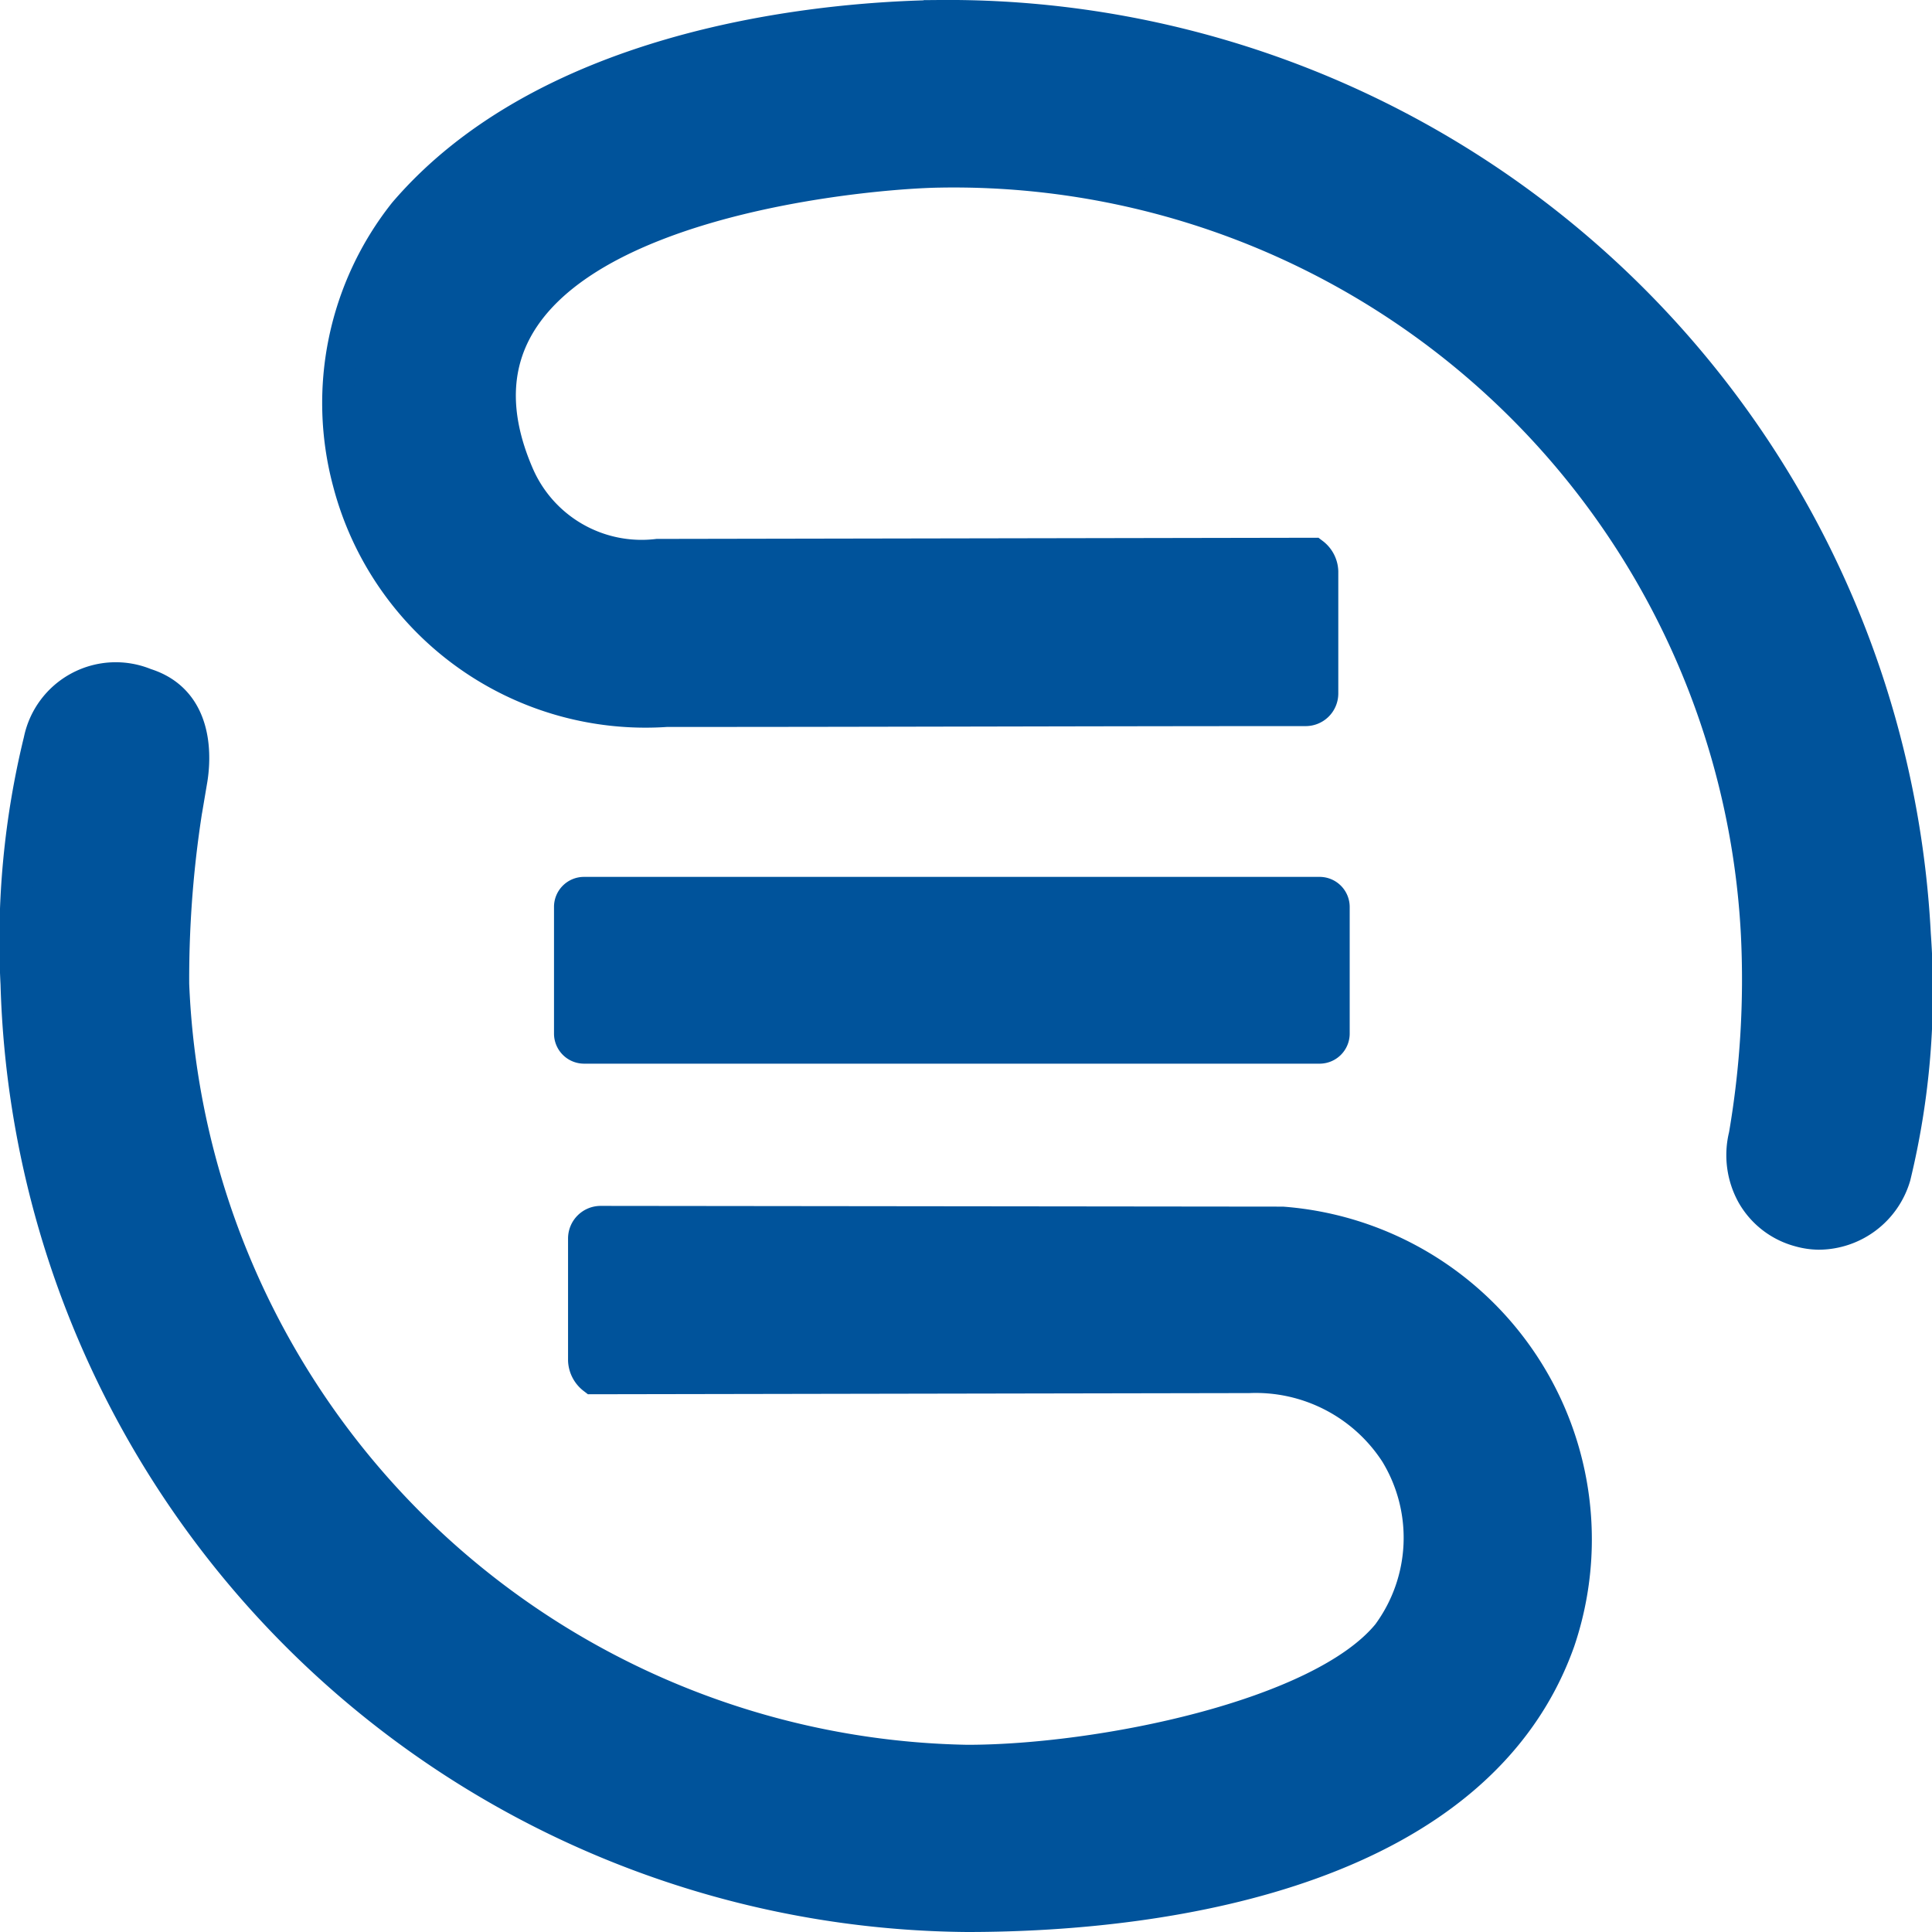 <svg xmlns="http://www.w3.org/2000/svg" width="18.298" height="18.3" viewBox="0 0 18.298 18.3">
  <g id="ic-menus" transform="translate(0.15 0.15)">
    <path id="ic-menus-2" data-name="ic-menus" d="M-1435.995-1264.829a7.975,7.975,0,0,1,.218-2.308.738.738,0,0,1,1.005-.535c.518.162.467.73.436.913a10.341,10.341,0,0,0-.172,1.929,7.662,7.662,0,0,0,7.519,7.355c1.25,0,3.349-.421,3.984-1.2a1.537,1.537,0,0,0,.075-1.71,1.579,1.579,0,0,0-1.391-.721l-6.21.011a.228.228,0,0,1-.089-.17v-1.156a.159.159,0,0,1,.158-.158l6.458.007a3.01,3.01,0,0,1,2.622,3.965c-.76,2.143-3.632,2.605-5.608,2.605A9.083,9.083,0,0,1-1435.995-1264.829Zm16.887,2.338a.727.727,0,0,1-.446-.345.776.776,0,0,1-.073-.561,8.73,8.73,0,0,0,.115-1.905,7.614,7.614,0,0,0-7.743-7.221c-.8.012-5.066.388-3.985,2.873a1.273,1.273,0,0,0,1.317.754l6.21-.011a.222.222,0,0,1,.088.17v1.156a.159.159,0,0,1-.158.158c-2.02,0-4.038.008-6.055.008a2.908,2.908,0,0,1-3.012-2.168,2.9,2.9,0,0,1,.53-2.553c1.306-1.525,3.713-1.844,5.066-1.864a9.173,9.173,0,0,1,9.241,8.7,7.437,7.437,0,0,1-.19,2.292.756.756,0,0,1-.722.544A.7.7,0,0,1-1419.108-1262.491Zm-11.511-1.735a.135.135,0,0,1-.134-.135v-1.2a.134.134,0,0,1,.134-.134h6.967a.135.135,0,0,1,.135.134v1.2a.135.135,0,0,1-.135.135Z" transform="translate(1436 1274)" fill="#00539b" stroke="#00539b" stroke-width="0.3"/>
  </g>
</svg>
